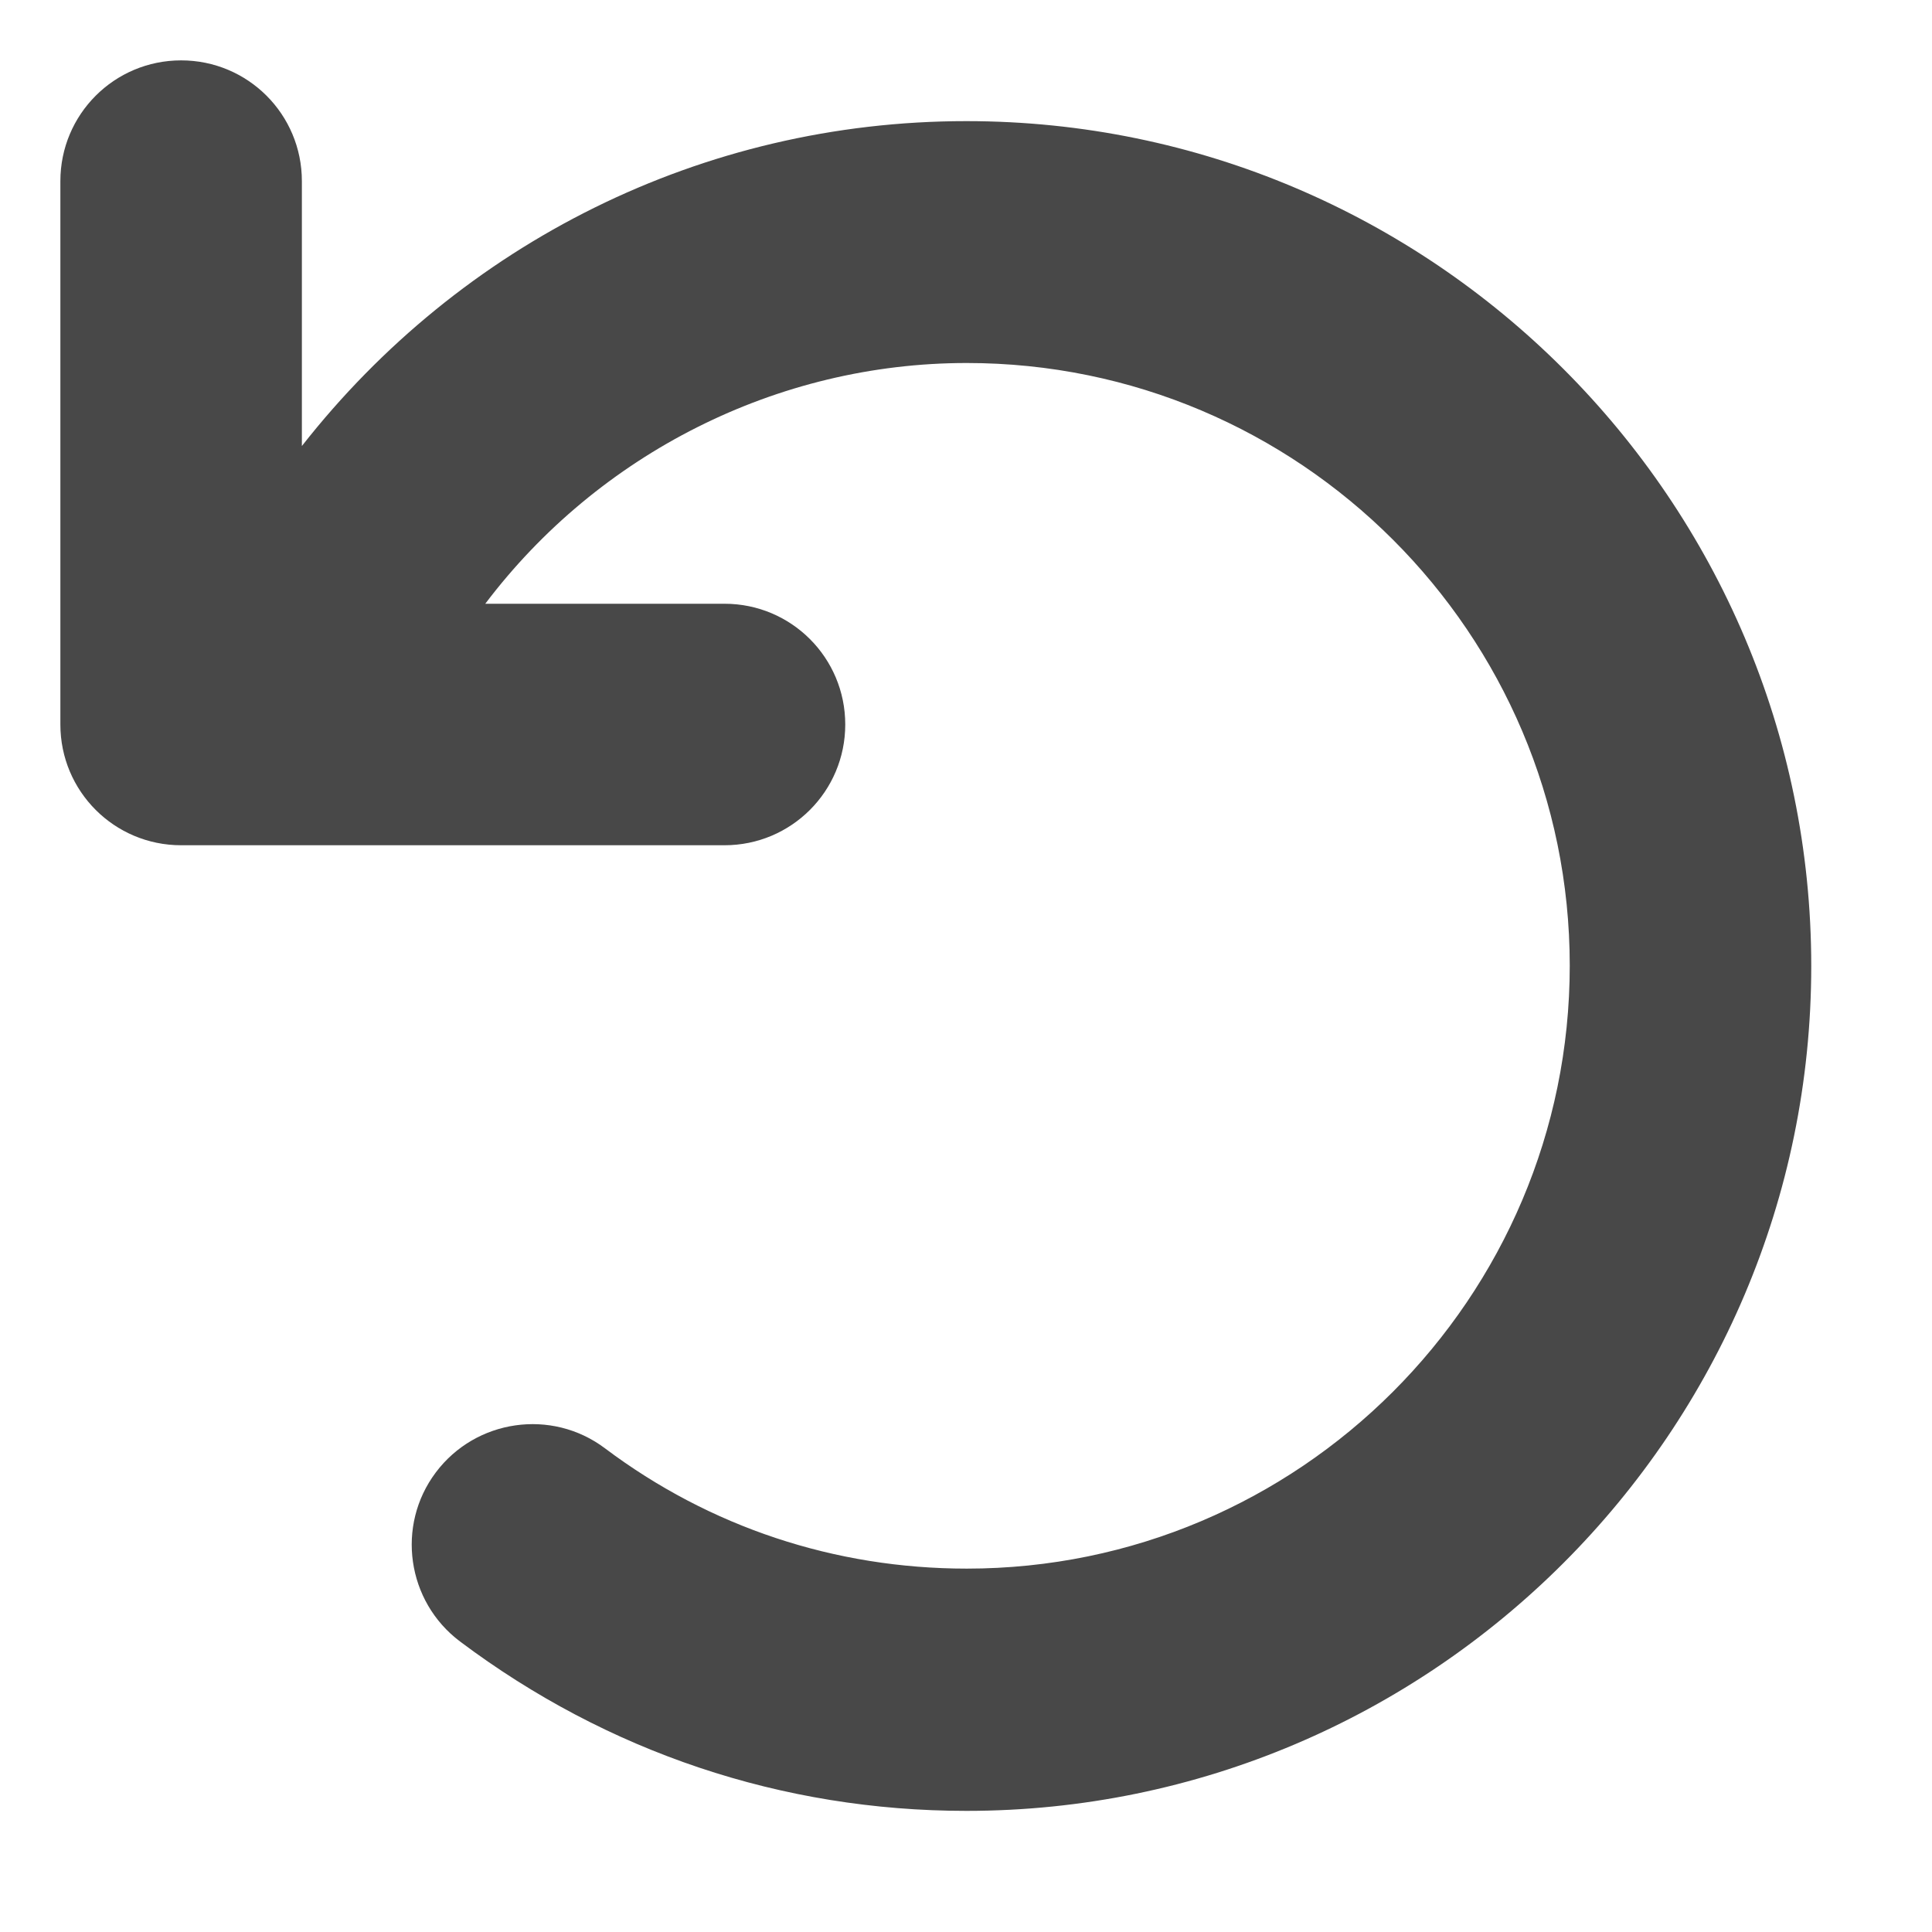 <?xml version="1.0" encoding="utf-8"?>
<!-- Generator: Adobe Illustrator 26.0.3, SVG Export Plug-In . SVG Version: 6.00 Build 0)  -->
<svg version="1.1" id="レイヤー_1" xmlns="http://www.w3.org/2000/svg" xmlns:xlink="http://www.w3.org/1999/xlink" x="0px"
	 y="0px" viewBox="0 0 512 512" style="enable-background:new 0 0 512 512;" xml:space="preserve">
<style type="text/css">
	.st0{fill:#484848;}
</style>
<path class="st0" d="M480,256c0,123.4-100.5,223.9-223.9,223.9c-48.9,0-95.2-15.6-134.2-44.9c-14.1-10.6-17-30.7-6.4-44.8
	c10.6-14.1,30.7-17,44.8-6.4c27.8,20.9,61,31.9,95.9,31.9c88.1,0,159.8-71.7,159.8-159.8S344.3,96.2,256.2,96.2
	c-50.3,0-97.6,24.1-127.6,63.8H192c17.7,0,32,14.3,32,32s-14.3,32-32,32H48c-17.7,0-32-14.3-32-32V48c0-17.7,14.3-32,32-32
	s32,14.3,32,32v70.2c42.1-53.7,106.1-86.1,176.1-86.1C379.5,32.1,480,132.6,480,256z"/>
</svg>
